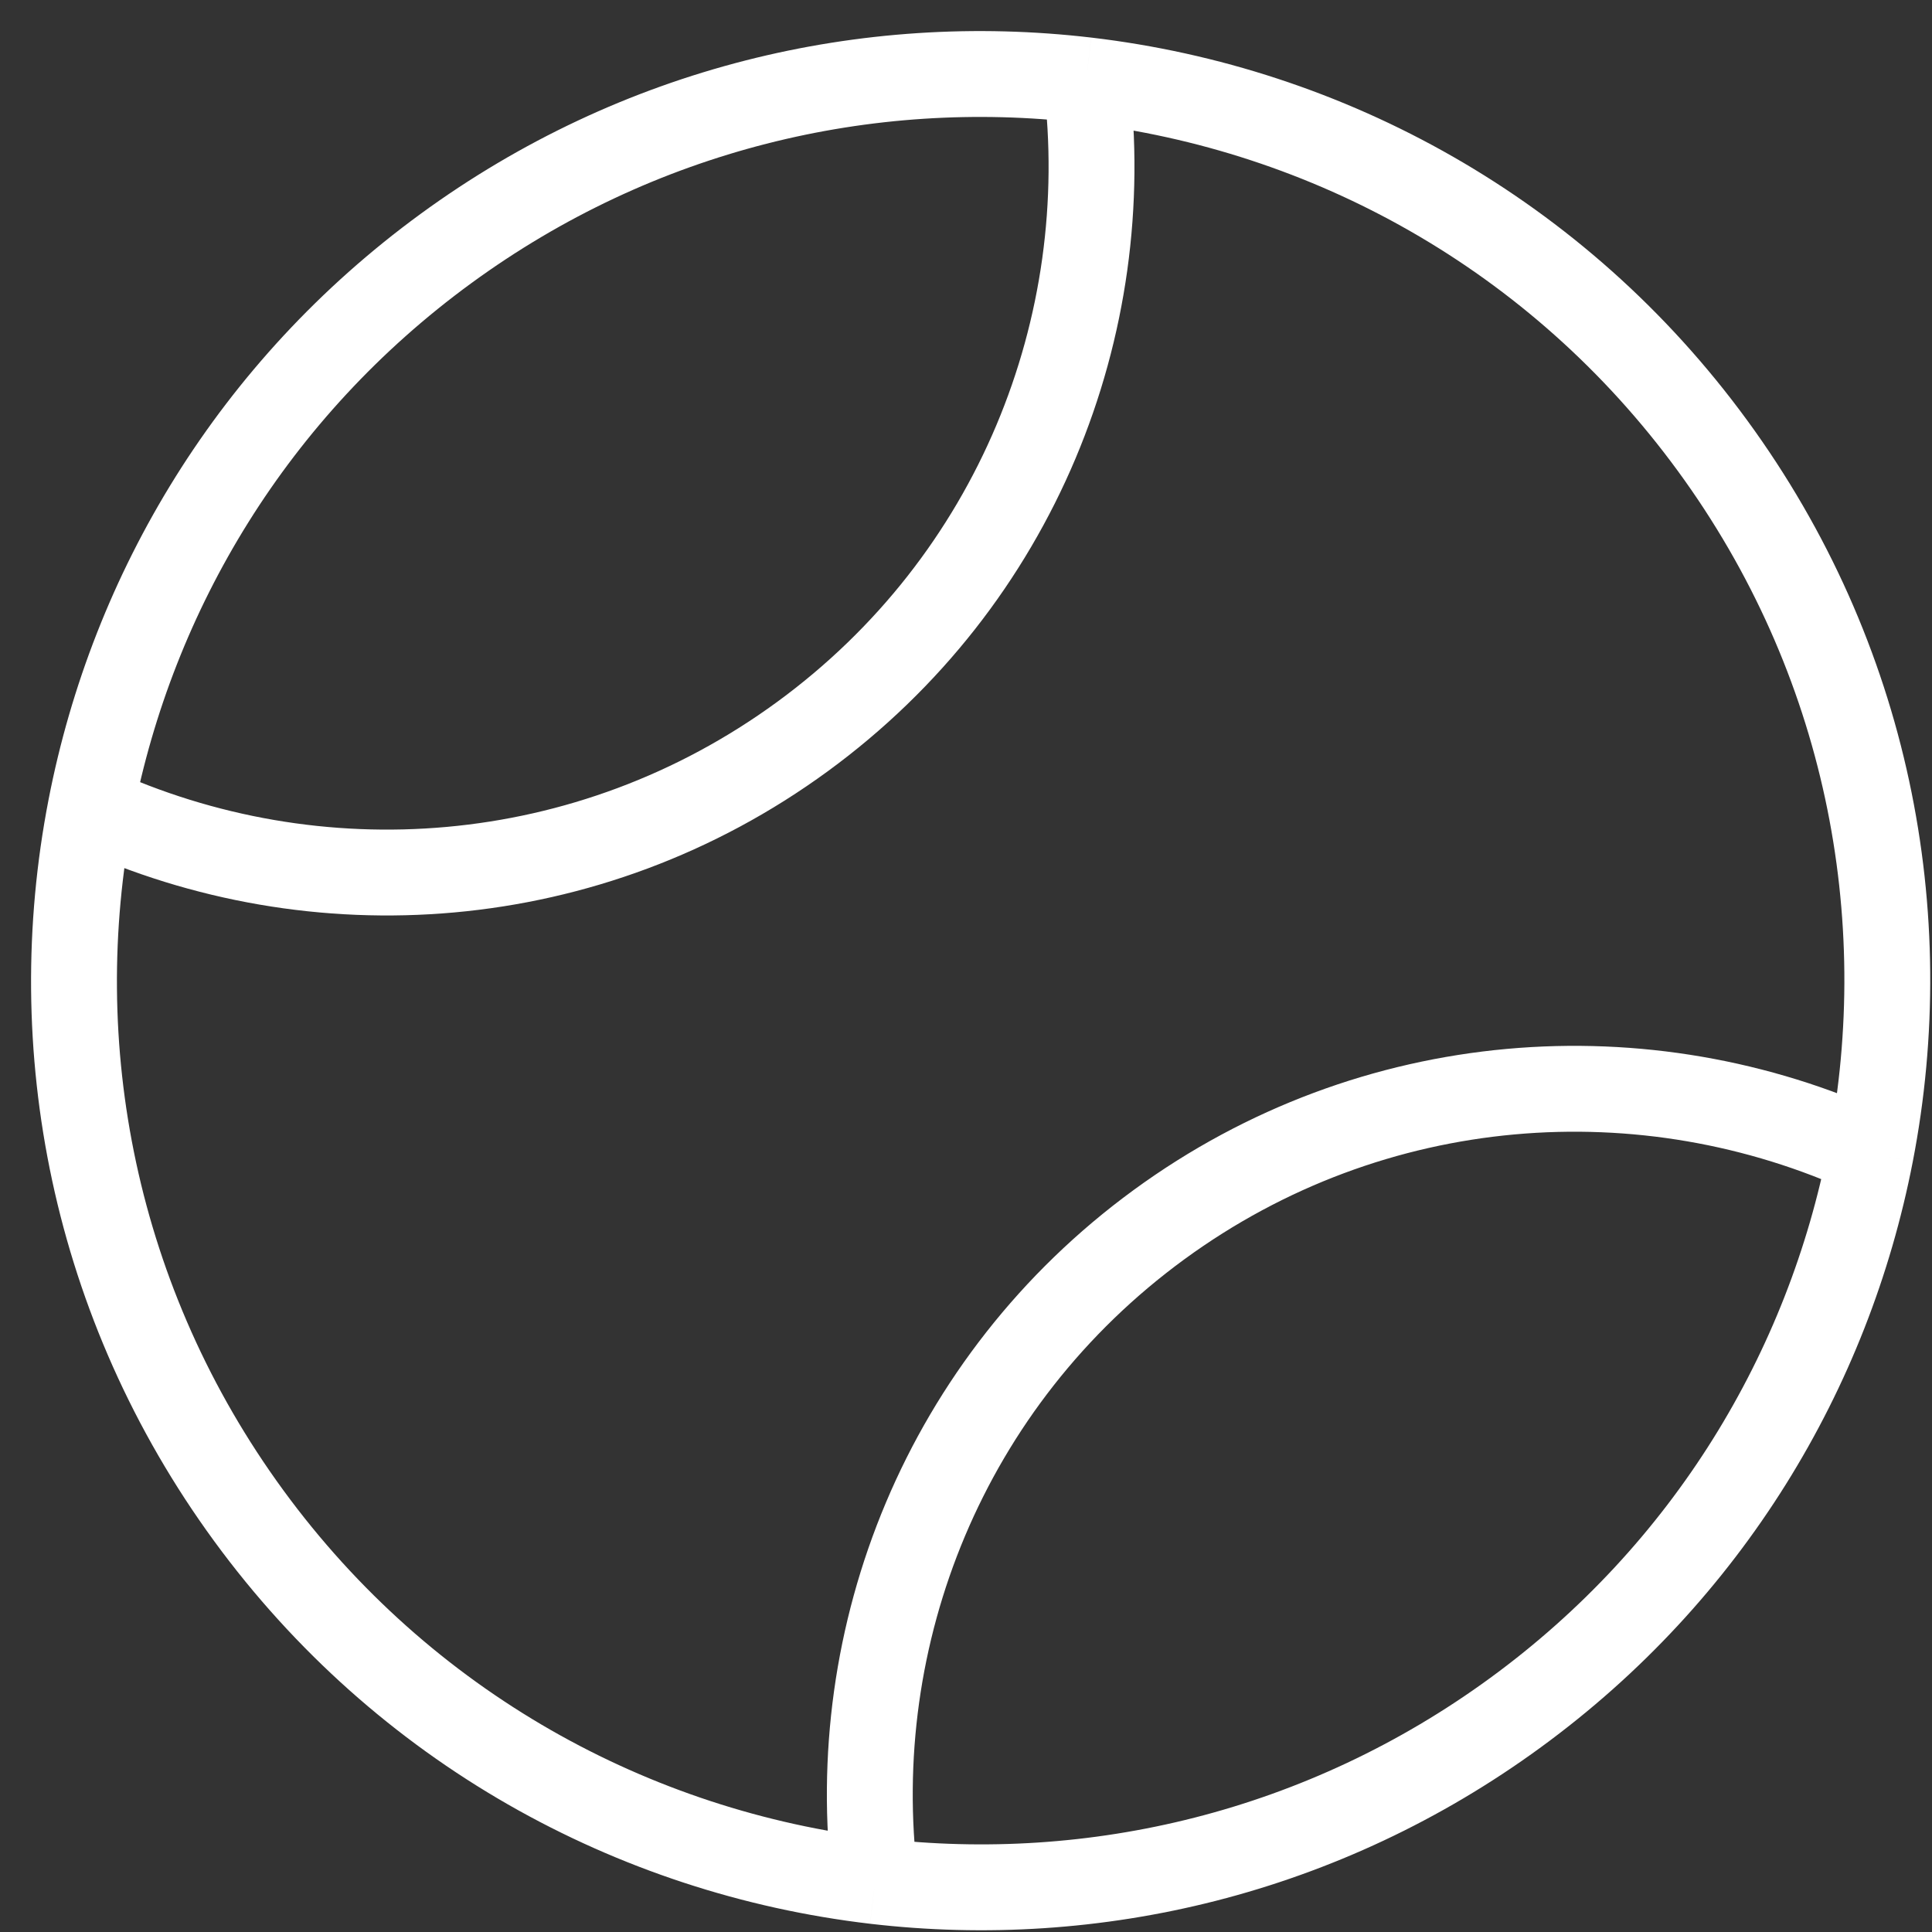 <svg width="27" height="27" viewBox="0 0 27 27" fill="none" xmlns="http://www.w3.org/2000/svg">
<rect x="0" y="0" width="27" height="27" fill="#333333" stroke="none"/>
<path d="M26.142 16.122C23 14.675 19.188 14.929 16.197 17.115C13.206 19.301 11.806 22.855 12.23 26.289M26.142 16.122C26.79 12.783 26.1 9.193 23.934 6.23C21.769 3.266 18.558 1.518 15.18 1.121M26.142 16.122C25.554 19.15 23.867 21.971 21.18 23.934C18.494 25.897 15.293 26.648 12.23 26.289M12.23 26.289C8.852 25.892 5.641 24.144 3.475 21.18C1.31 18.217 0.619 14.627 1.268 11.287M15.18 1.121C15.604 4.554 14.204 8.109 11.213 10.295C8.222 12.481 4.41 12.735 1.268 11.287M15.18 1.121C12.117 0.762 8.916 1.512 6.23 3.475C3.543 5.438 1.856 8.26 1.268 11.287" stroke="white" stroke-width="1.2"/>
</svg>
